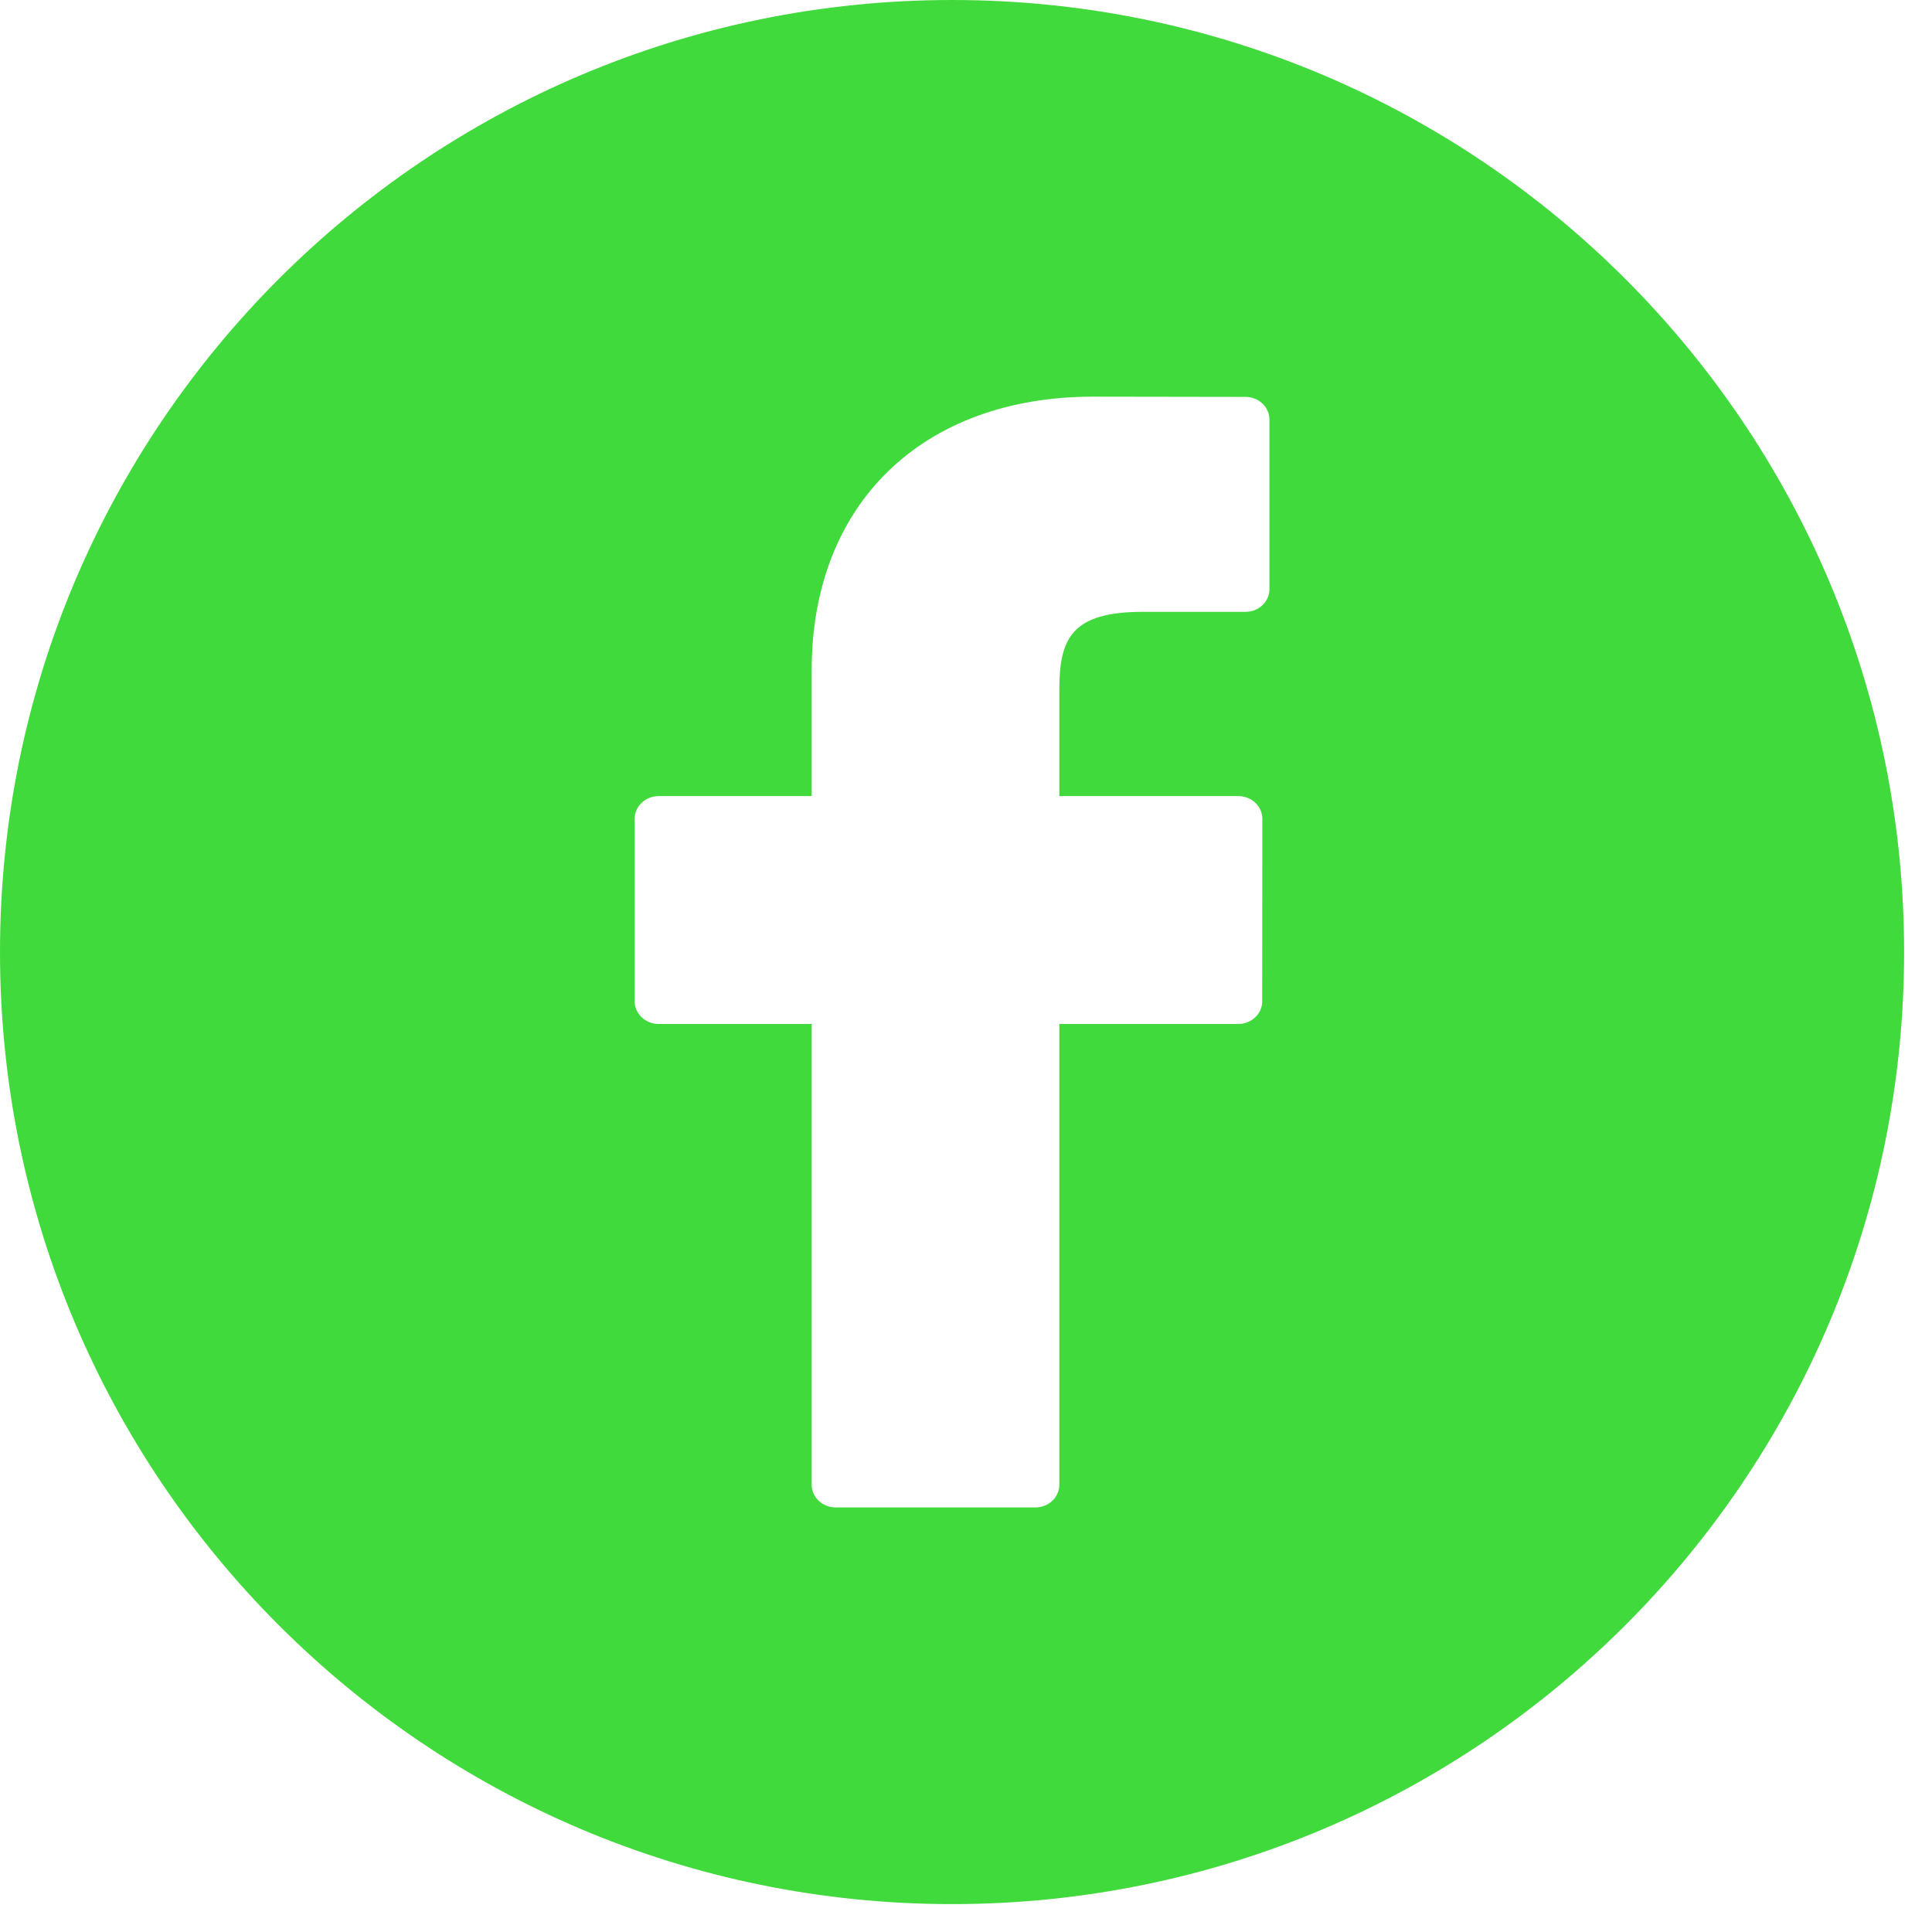 <?xml version="1.0" encoding="UTF-8"?> <svg xmlns="http://www.w3.org/2000/svg" width="16" height="16" viewBox="0 0 16 16" fill="none"><path fill-rule="evenodd" clip-rule="evenodd" d="M7.885 15.769C12.239 15.769 15.769 12.239 15.769 7.885C15.769 3.53 12.239 0 7.885 0C3.53 0 0 3.53 0 7.885C0 12.239 3.53 15.769 7.885 15.769ZM9.054 3.285L10.315 3.287C10.424 3.287 10.513 3.371 10.513 3.475V4.879C10.513 4.983 10.424 5.067 10.315 5.067L9.465 5.067C8.88 5.067 8.773 5.283 8.773 5.708V6.593H10.255C10.308 6.593 10.359 6.613 10.396 6.648C10.433 6.683 10.454 6.731 10.454 6.781L10.453 8.293C10.453 8.396 10.364 8.48 10.255 8.48H8.773V12.296C8.773 12.4 8.684 12.484 8.574 12.484H6.921C6.811 12.484 6.722 12.4 6.722 12.296V8.48H5.455C5.345 8.48 5.256 8.396 5.256 8.293V6.781C5.256 6.677 5.345 6.593 5.455 6.593H6.722V5.549C6.722 4.174 7.638 3.285 9.054 3.285Z" fill="#41DA3C"></path></svg> 